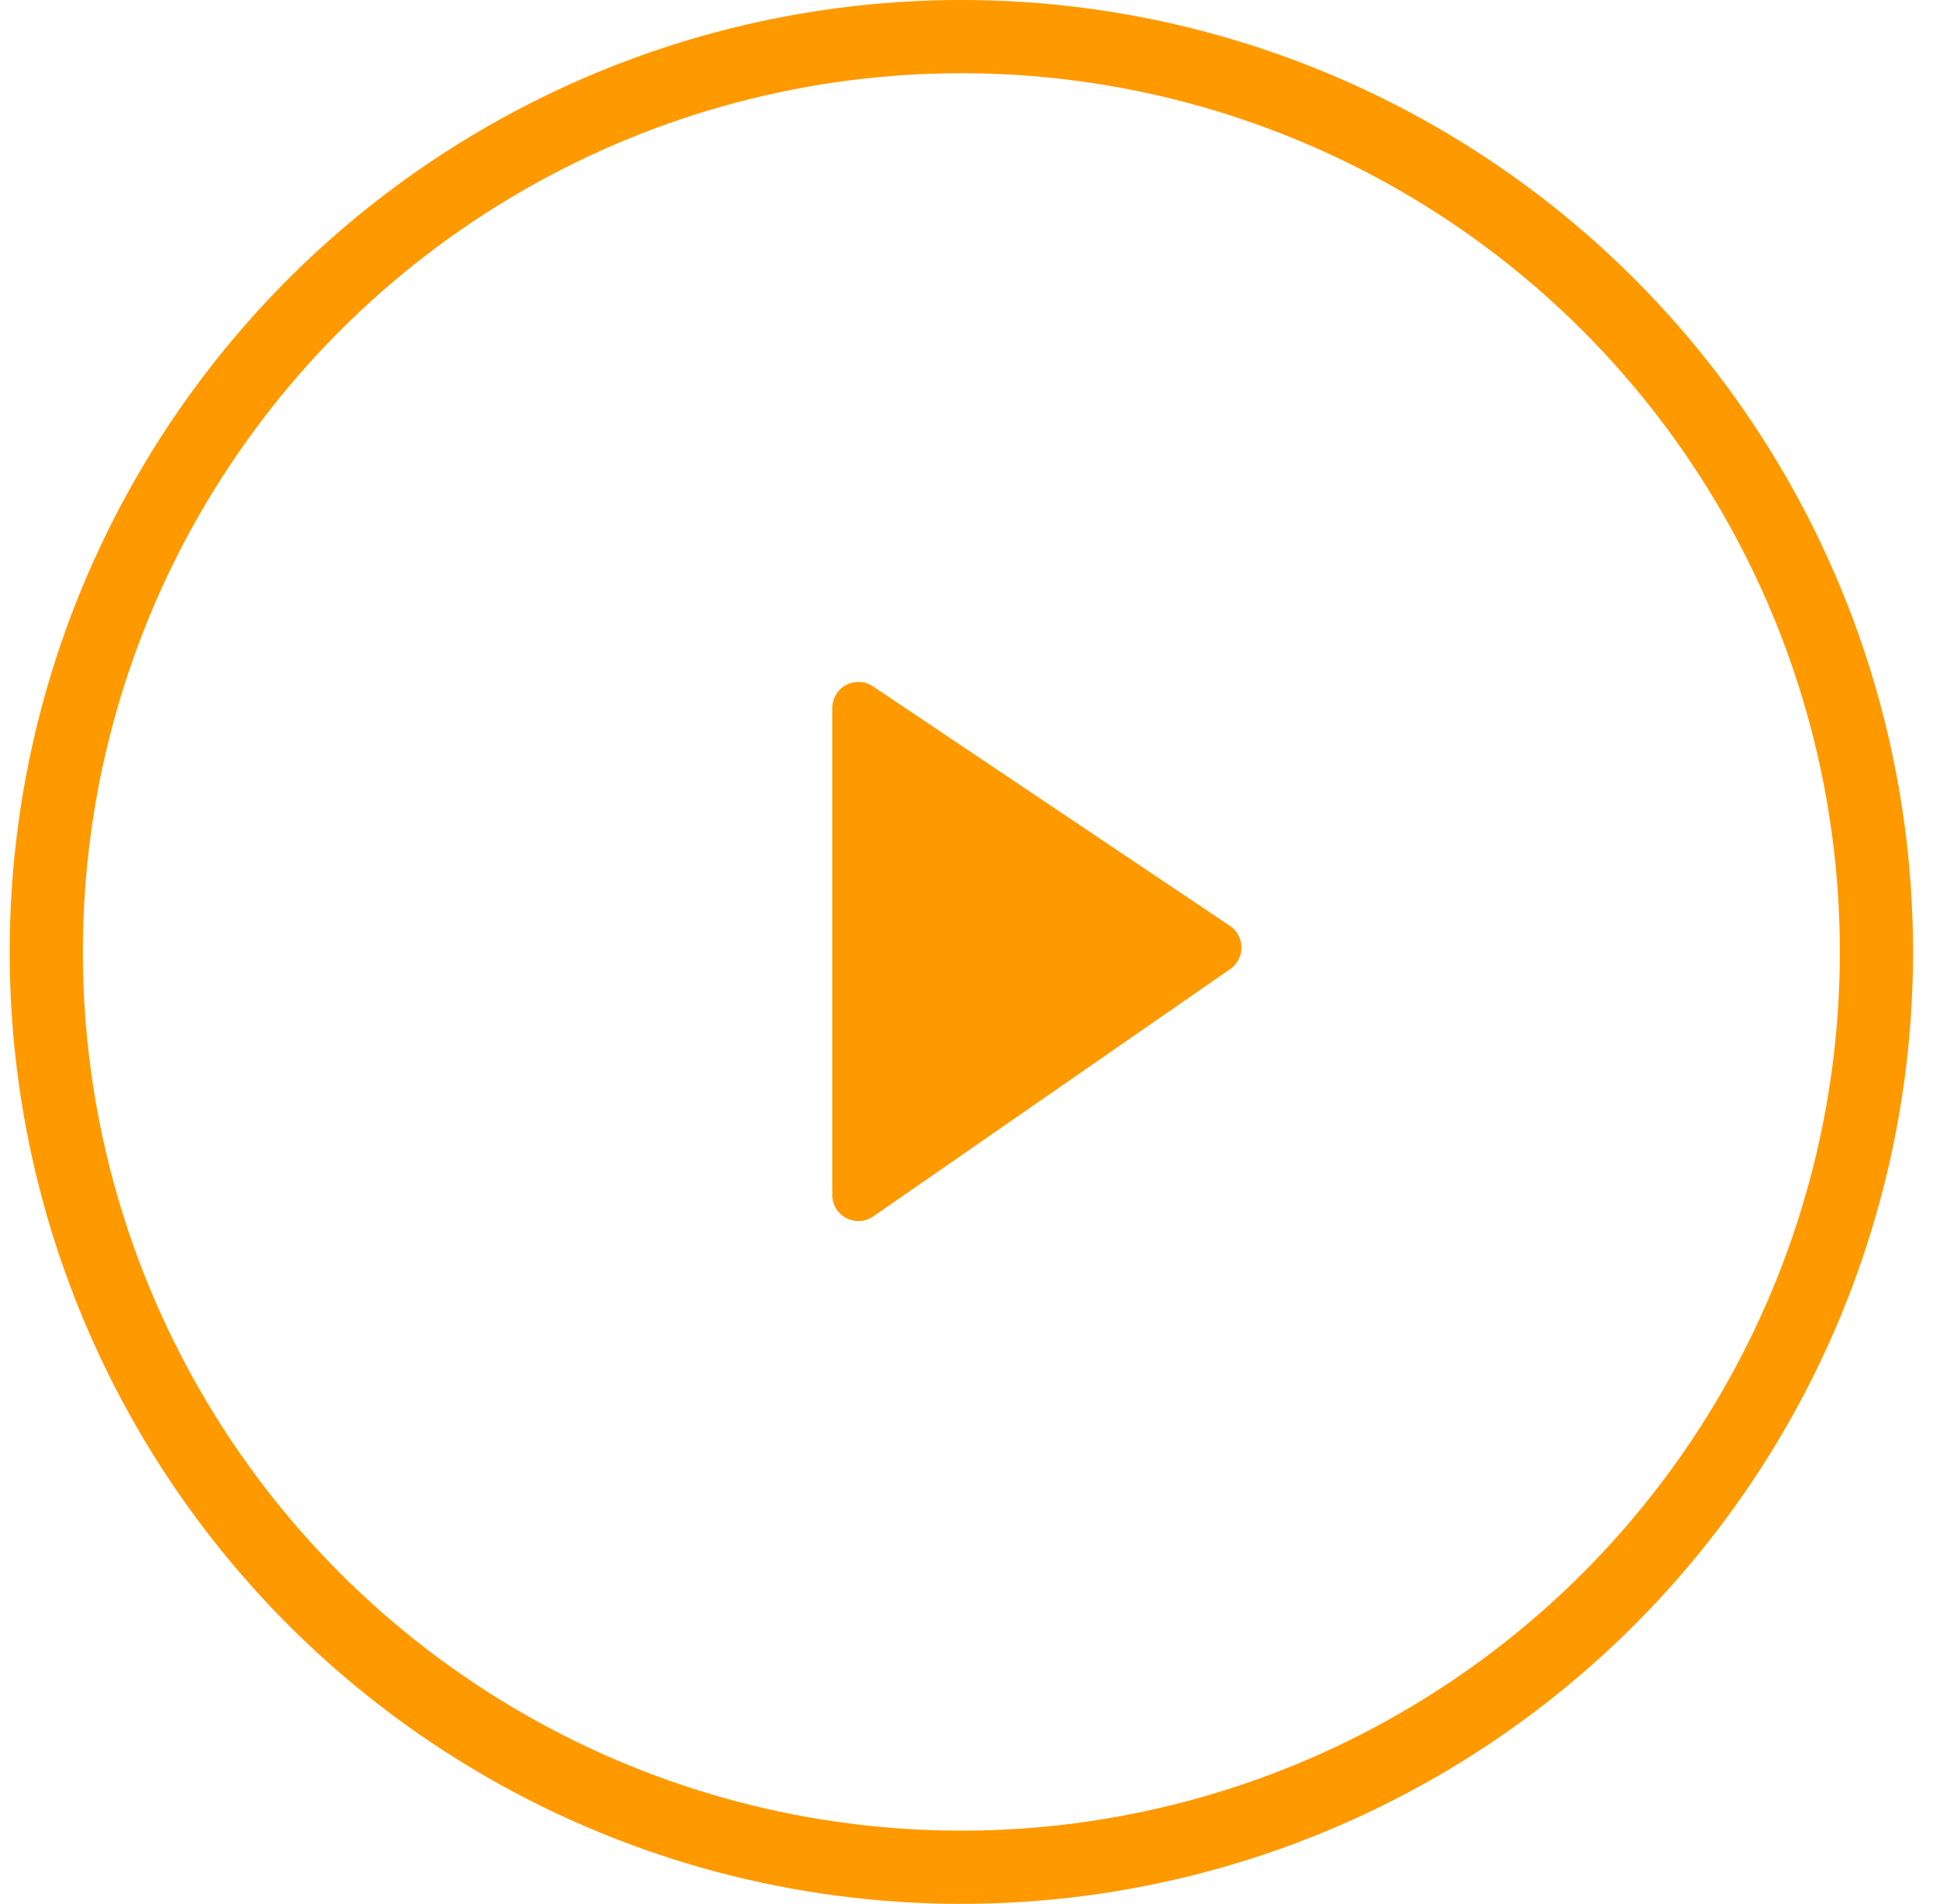 <svg width="53" height="52" viewBox="0 0 53 52" xmlns="http://www.w3.org/2000/svg">
    <g transform="translate(.264)" fill="none" fill-rule="evenodd">
        <circle stroke="#F90" stroke-width="2" cx="26" cy="26" r="25"/>
        <path d="m23.585 18.746 9.75 6.541a.714.714 0 0 1 .01 1.18l-9.751 6.756a.714.714 0 0 1-1.121-.587V19.34a.714.714 0 0 1 1.112-.593z" fill="#F90"/>
    </g>
</svg>
